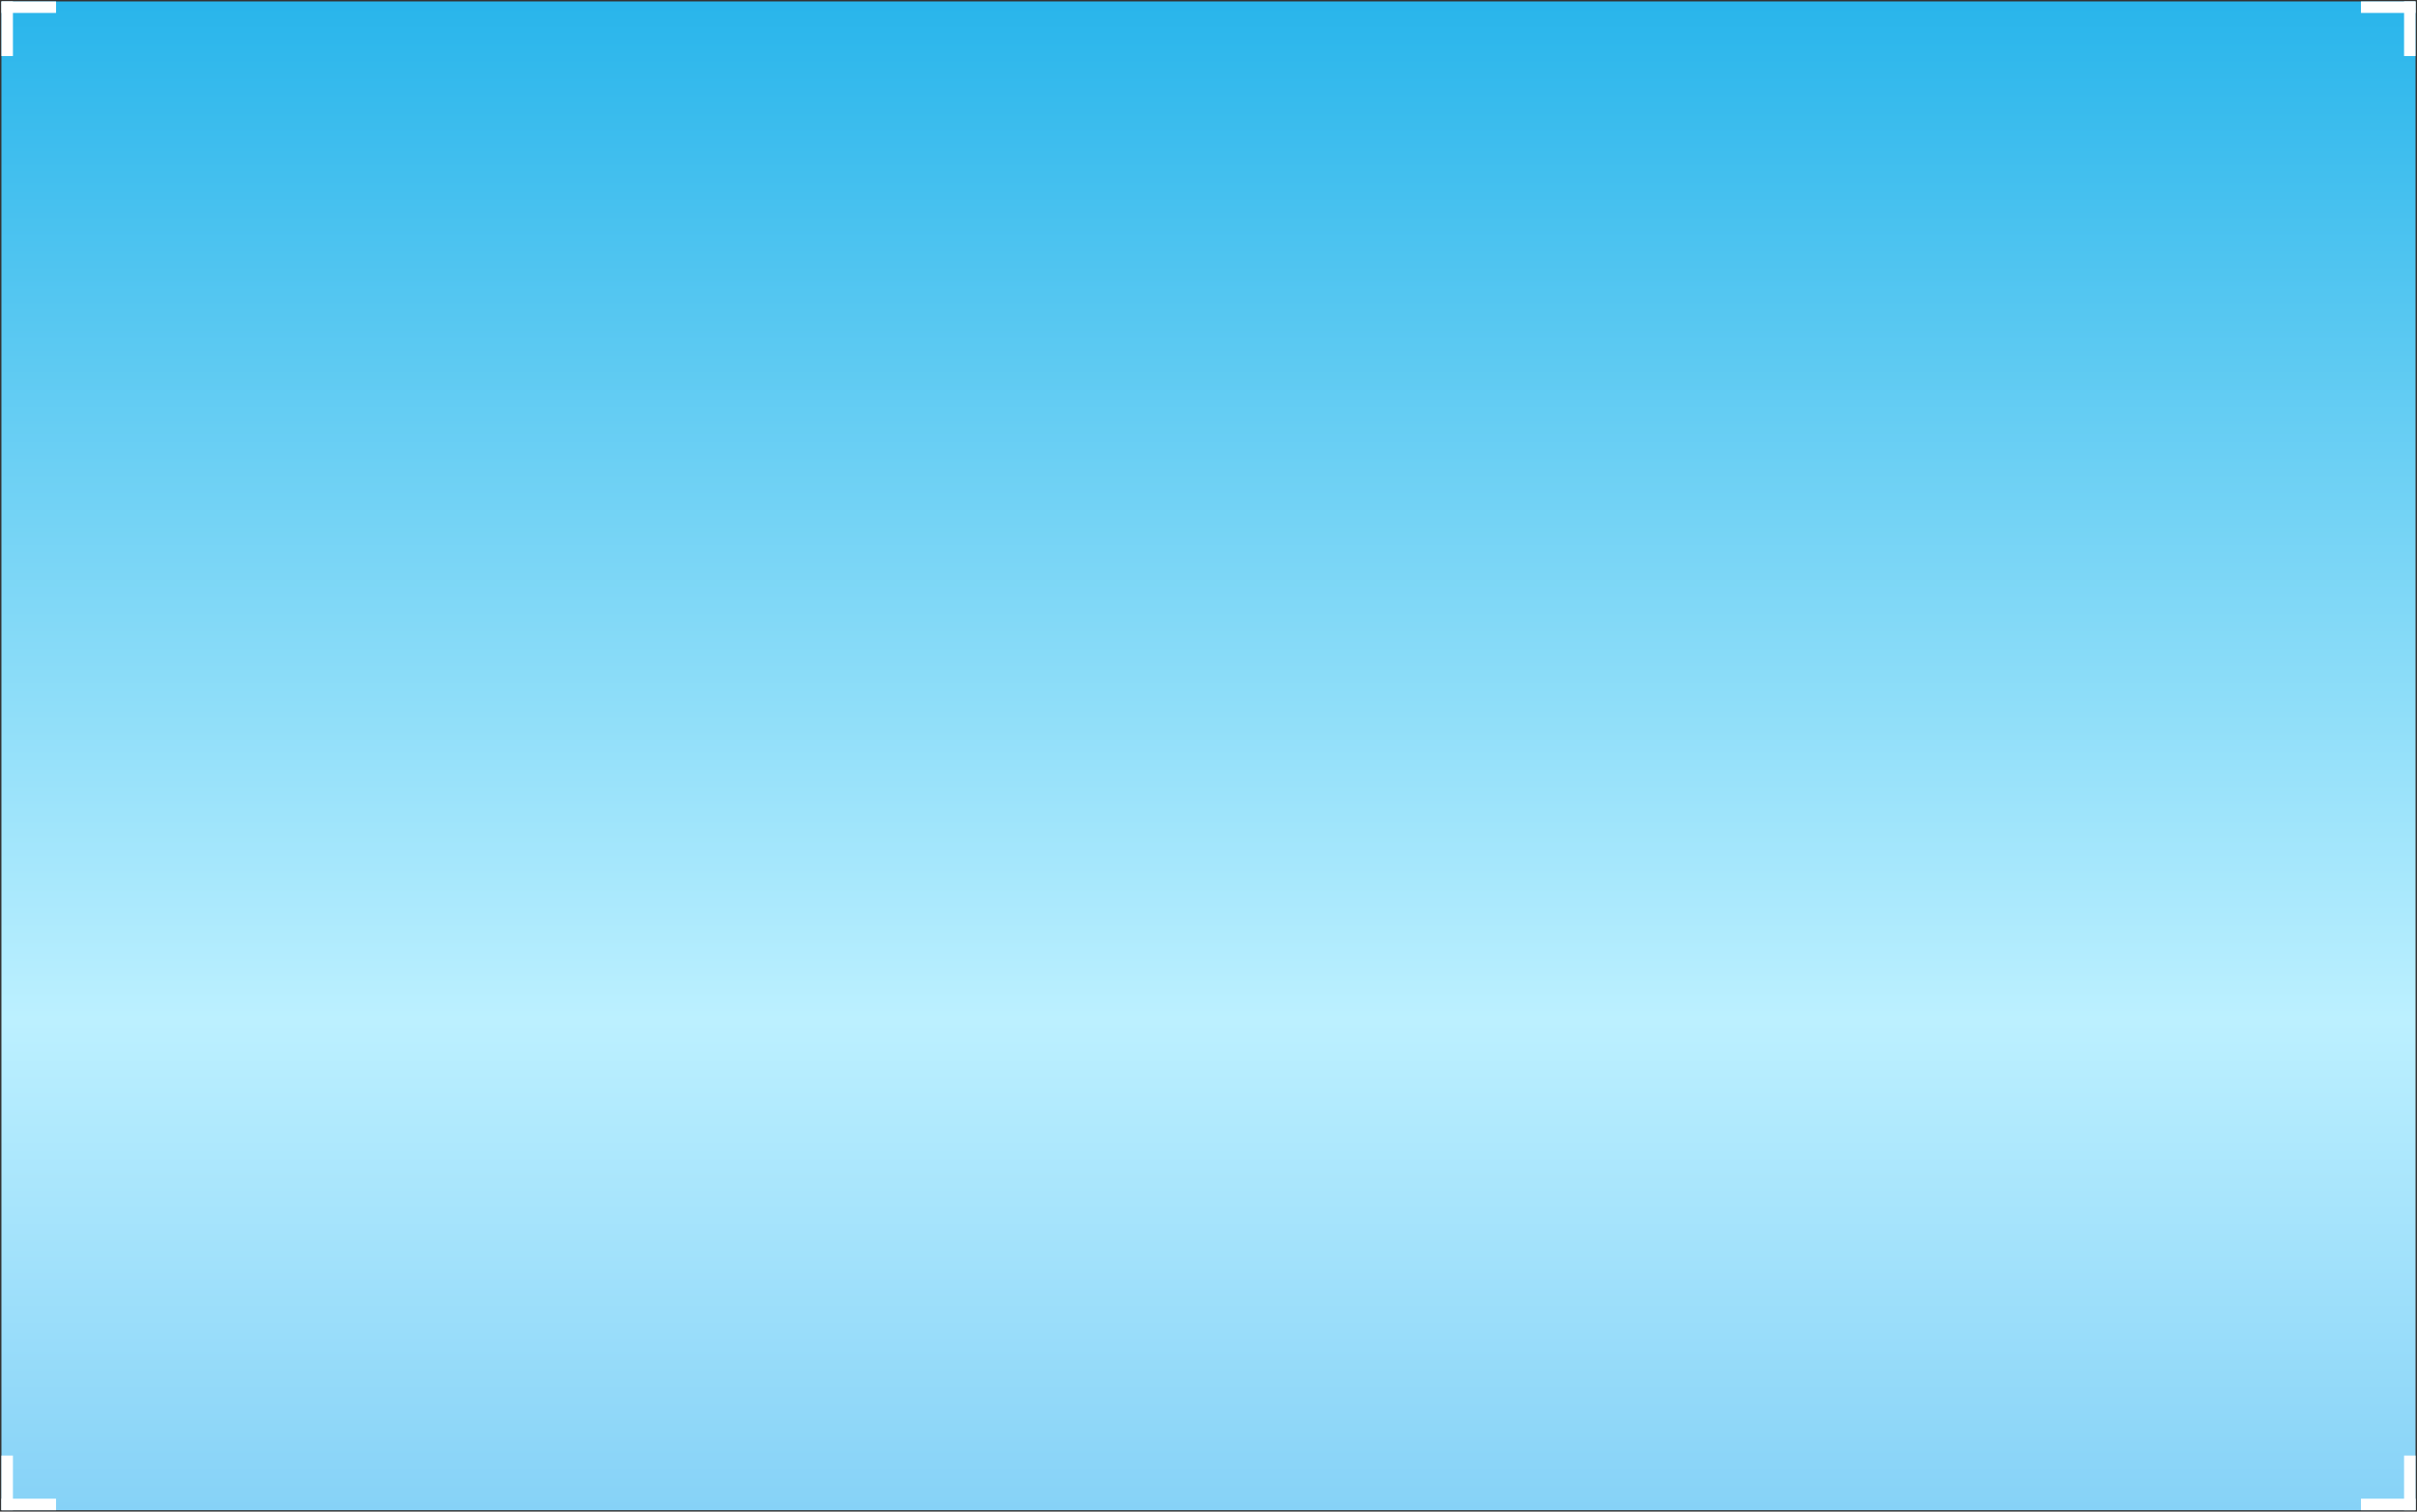 <svg xmlns="http://www.w3.org/2000/svg" xmlns:xlink="http://www.w3.org/1999/xlink" width="841" height="526" viewBox="0 0 841 526">
  <rect x="0" y="0" width="841" height="526" fill="#333333" stroke="none"/>
  <defs>
    <linearGradient id="linear-gradient" x1="0.5" x2="0.5" y2="1" gradientUnits="objectBoundingBox">
      <stop offset="0" stop-color="#29b5eb"/>
      <stop offset="0.675" stop-color="#bcf0ff"/>
      <stop offset="1" stop-color="#86d2f7"/>
    </linearGradient>
  </defs>
  <g id="グループ_60487" data-name="グループ 60487" transform="translate(-299.5 -3763.813)">
    <path id="パス_25445" data-name="パス 25445" d="M0,0H840V525H0Z" transform="translate(300 3764.313)" stroke="rgba(0,0,0,0)" stroke-miterlimit="10" stroke-width="1" fill="url(#linear-gradient)"/>
    <g id="グループ_60101" data-name="グループ 60101" transform="translate(1 -17.688)">
      <g id="グループ_901" data-name="グループ 901" transform="translate(1626 8700) rotate(180)">
        <rect id="長方形_2482" data-name="長方形 2482" width="4" height="19" transform="translate(487 4393)" fill="#fff"/>
        <rect id="長方形_2483" data-name="長方形 2483" width="4" height="19" transform="translate(506 4393) rotate(90)" fill="#fff"/>
      </g>
      <g id="グループ_900" data-name="グループ 900" transform="translate(5532 3295) rotate(90)">
        <rect id="長方形_2482-2" data-name="長方形 2482" width="4" height="19" transform="translate(487 4393)" fill="#fff"/>
        <rect id="長方形_2483-2" data-name="長方形 2483" width="4" height="19" transform="translate(506 4393) rotate(90)" fill="#fff"/>
      </g>
    </g>
    <g id="グループ_60102" data-name="グループ 60102" transform="translate(-1 -17.688)">
      <g id="グループ_899" data-name="グループ 899" transform="translate(-186 -611)">
        <rect id="長方形_2482-3" data-name="長方形 2482" width="4" height="19" transform="translate(487 4393)" fill="#fff"/>
        <rect id="長方形_2483-3" data-name="長方形 2483" width="4" height="19" transform="translate(506 4393) rotate(90)" fill="#fff"/>
      </g>
      <g id="グループ_902" data-name="グループ 902" transform="translate(-4092 4794) rotate(-90)">
        <rect id="長方形_2482-4" data-name="長方形 2482" width="4" height="19" transform="translate(487 4393)" fill="#fff"/>
        <rect id="長方形_2483-4" data-name="長方形 2483" width="4" height="19" transform="translate(506 4393) rotate(90)" fill="#fff"/>
      </g>
    </g>
  </g>
</svg>
